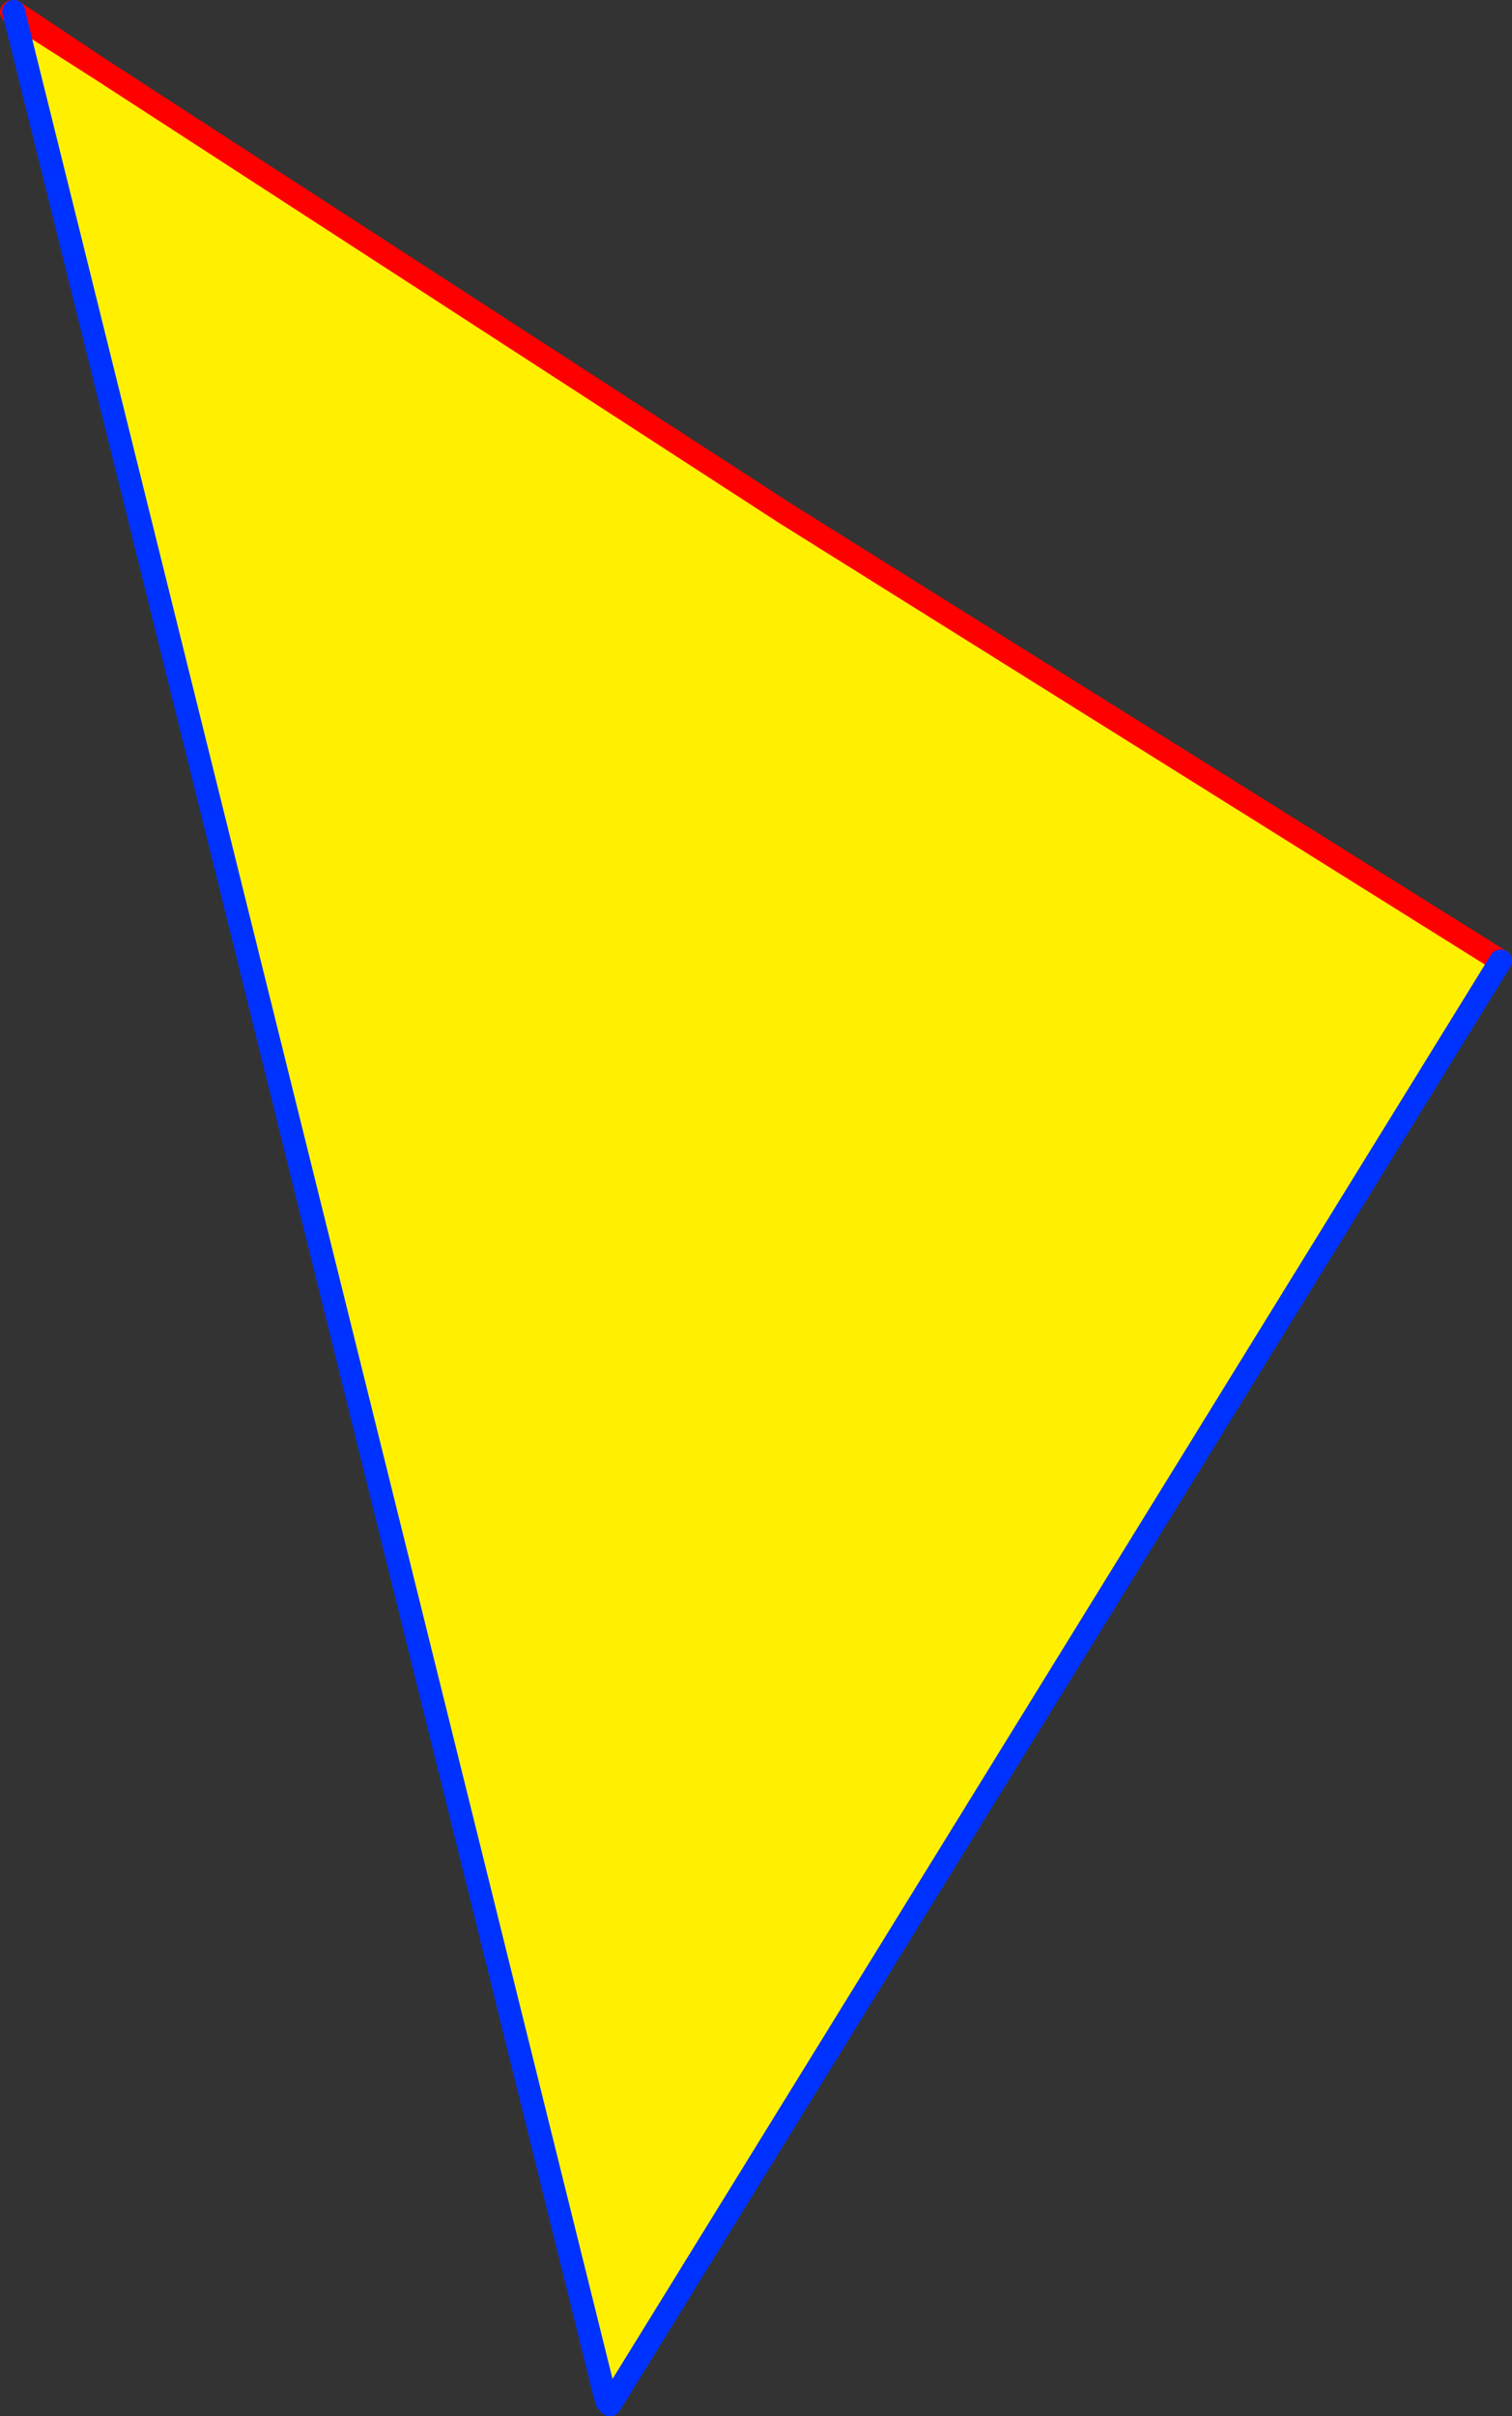 <?xml version="1.0" encoding="UTF-8" standalone="no"?>
<svg xmlns:xlink="http://www.w3.org/1999/xlink" height="211.6px" width="132.5px" xmlns="http://www.w3.org/2000/svg">
  <rect width="100%" height="100%" fill="#333333" stroke="none"/>
  <g transform="matrix(1.0, 0.0, 0.0, 1.0, -327.8, -150.95)">
    <path d="M336.65 157.05 L396.6 195.9 459.3 235.1 381.5 361.15 381.15 360.9 381.1 360.6 380.8 360.7 329.05 152.2 336.65 157.05 M380.95 361.2 L380.9 360.95 381.15 360.9 380.95 361.2" fill="#fff000" fill-rule="evenodd" stroke="none"/>
    <path d="M328.8 152.0 L329.05 152.2 336.65 157.05 396.6 195.9 459.3 235.1 M329.0 151.95 L336.65 157.05" fill="none" stroke="#ff0000" stroke-linecap="round" stroke-linejoin="round" stroke-width="2.0"/>
    <path d="M329.05 152.2 L329.0 151.95 M459.3 235.1 L381.5 361.15 381.25 361.55 380.95 361.2 M380.9 360.95 L380.8 360.7 329.05 152.2" fill="none" stroke="#0032ff" stroke-linecap="round" stroke-linejoin="round" stroke-width="2.0"/>
  </g>
</svg>
